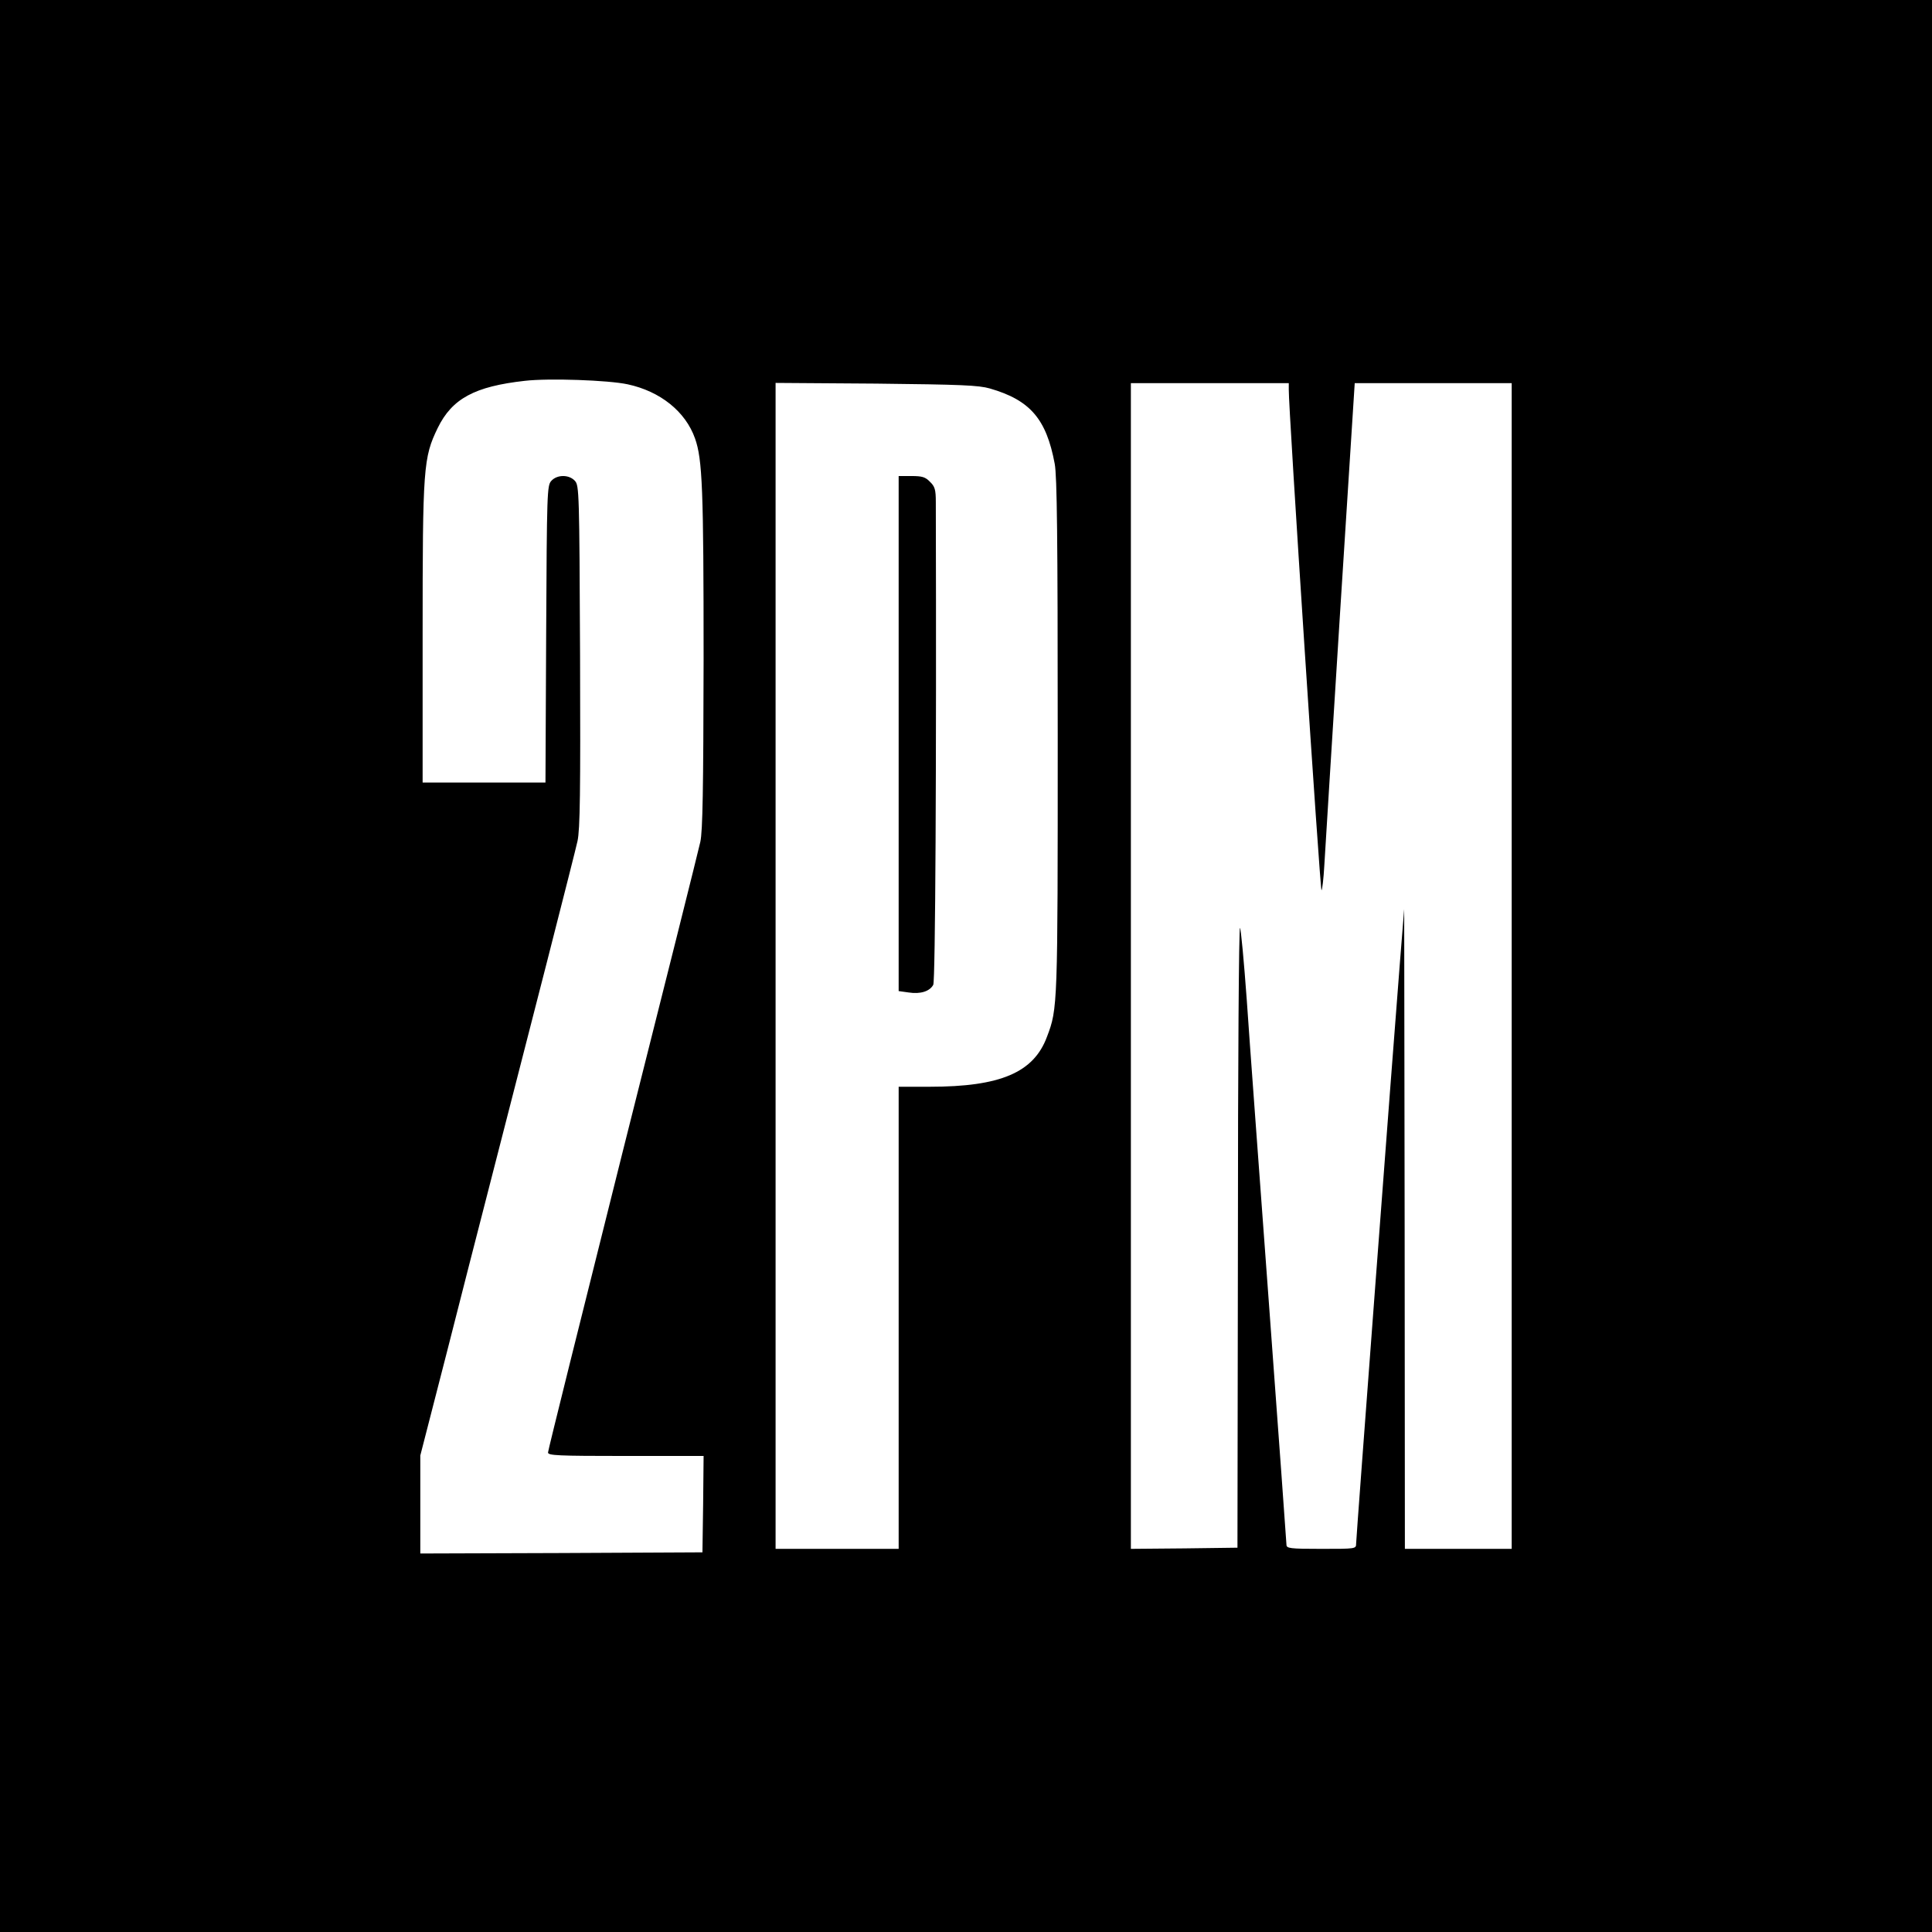 <?xml version="1.0" standalone="no"?>
<!DOCTYPE svg PUBLIC "-//W3C//DTD SVG 20010904//EN"
 "http://www.w3.org/TR/2001/REC-SVG-20010904/DTD/svg10.dtd">
<svg version="1.0" xmlns="http://www.w3.org/2000/svg"
 width="832pt" height="832pt" viewBox="0 0 832 832"
 preserveAspectRatio="xMidYMid meet">
<g transform="translate(0,832) scale(0.1,-0.1)"
fill="#000000" stroke="none">
<path d="M0 4160 l0 -4160 4160 0 4160 0 0 4160 0 4160 -4160 0 -4160 0 0
-4160z m2703 2505 c140 -30 249 -117 290 -233 32 -90 37 -219 37 -952 -1 -564
-4 -738 -14 -785 -7 -33 -158 -635 -335 -1337 -176 -703 -321 -1284 -321
-1293 0 -13 40 -15 335 -15 l335 0 -2 -207 -3 -208 -607 -3 -608 -2 0 211 0
211 116 451 c63 249 133 520 154 602 204 792 396 1542 407 1593 11 51 13 210
11 797 -3 705 -4 734 -22 754 -25 28 -77 28 -102 0 -18 -20 -19 -48 -22 -660
l-3 -639 -264 0 -265 0 0 639 c0 719 3 760 65 888 62 127 160 179 375 203 103
12 360 3 443 -15z m1560 -18 c173 -50 243 -131 279 -324 10 -53 13 -311 13
-1173 0 -1164 0 -1173 -46 -1294 -57 -155 -201 -216 -505 -216 l-134 0 0 -995
0 -995 -265 0 -265 0 0 2511 0 2510 433 -3 c366 -4 441 -7 490 -21z m1287 -4
c-2 -71 135 -2161 141 -2157 3 2 9 50 12 106 3 57 34 547 68 1091 l63 987 338
0 338 0 0 -2510 0 -2510 -230 0 -230 0 -1 1378 -2 1377 -18 -225 c-29 -365
-189 -2484 -189 -2508 0 -22 -2 -22 -150 -22 -136 0 -150 2 -150 18 0 9 -34
474 -75 1032 -41 558 -85 1150 -96 1315 -12 165 -25 304 -29 309 -5 4 -9 -594
-9 -1330 l-2 -1339 -229 -3 -230 -2 0 2510 0 2510 340 0 340 0 0 -27z"/>
<path d="M3870 5161 l0 -1109 43 -6 c51 -8 91 5 106 33 9 16 14 932 11 2079 0
53 -4 67 -25 87 -20 21 -34 25 -80 25 l-55 0 0 -1109z"/>
</g>
</svg>
